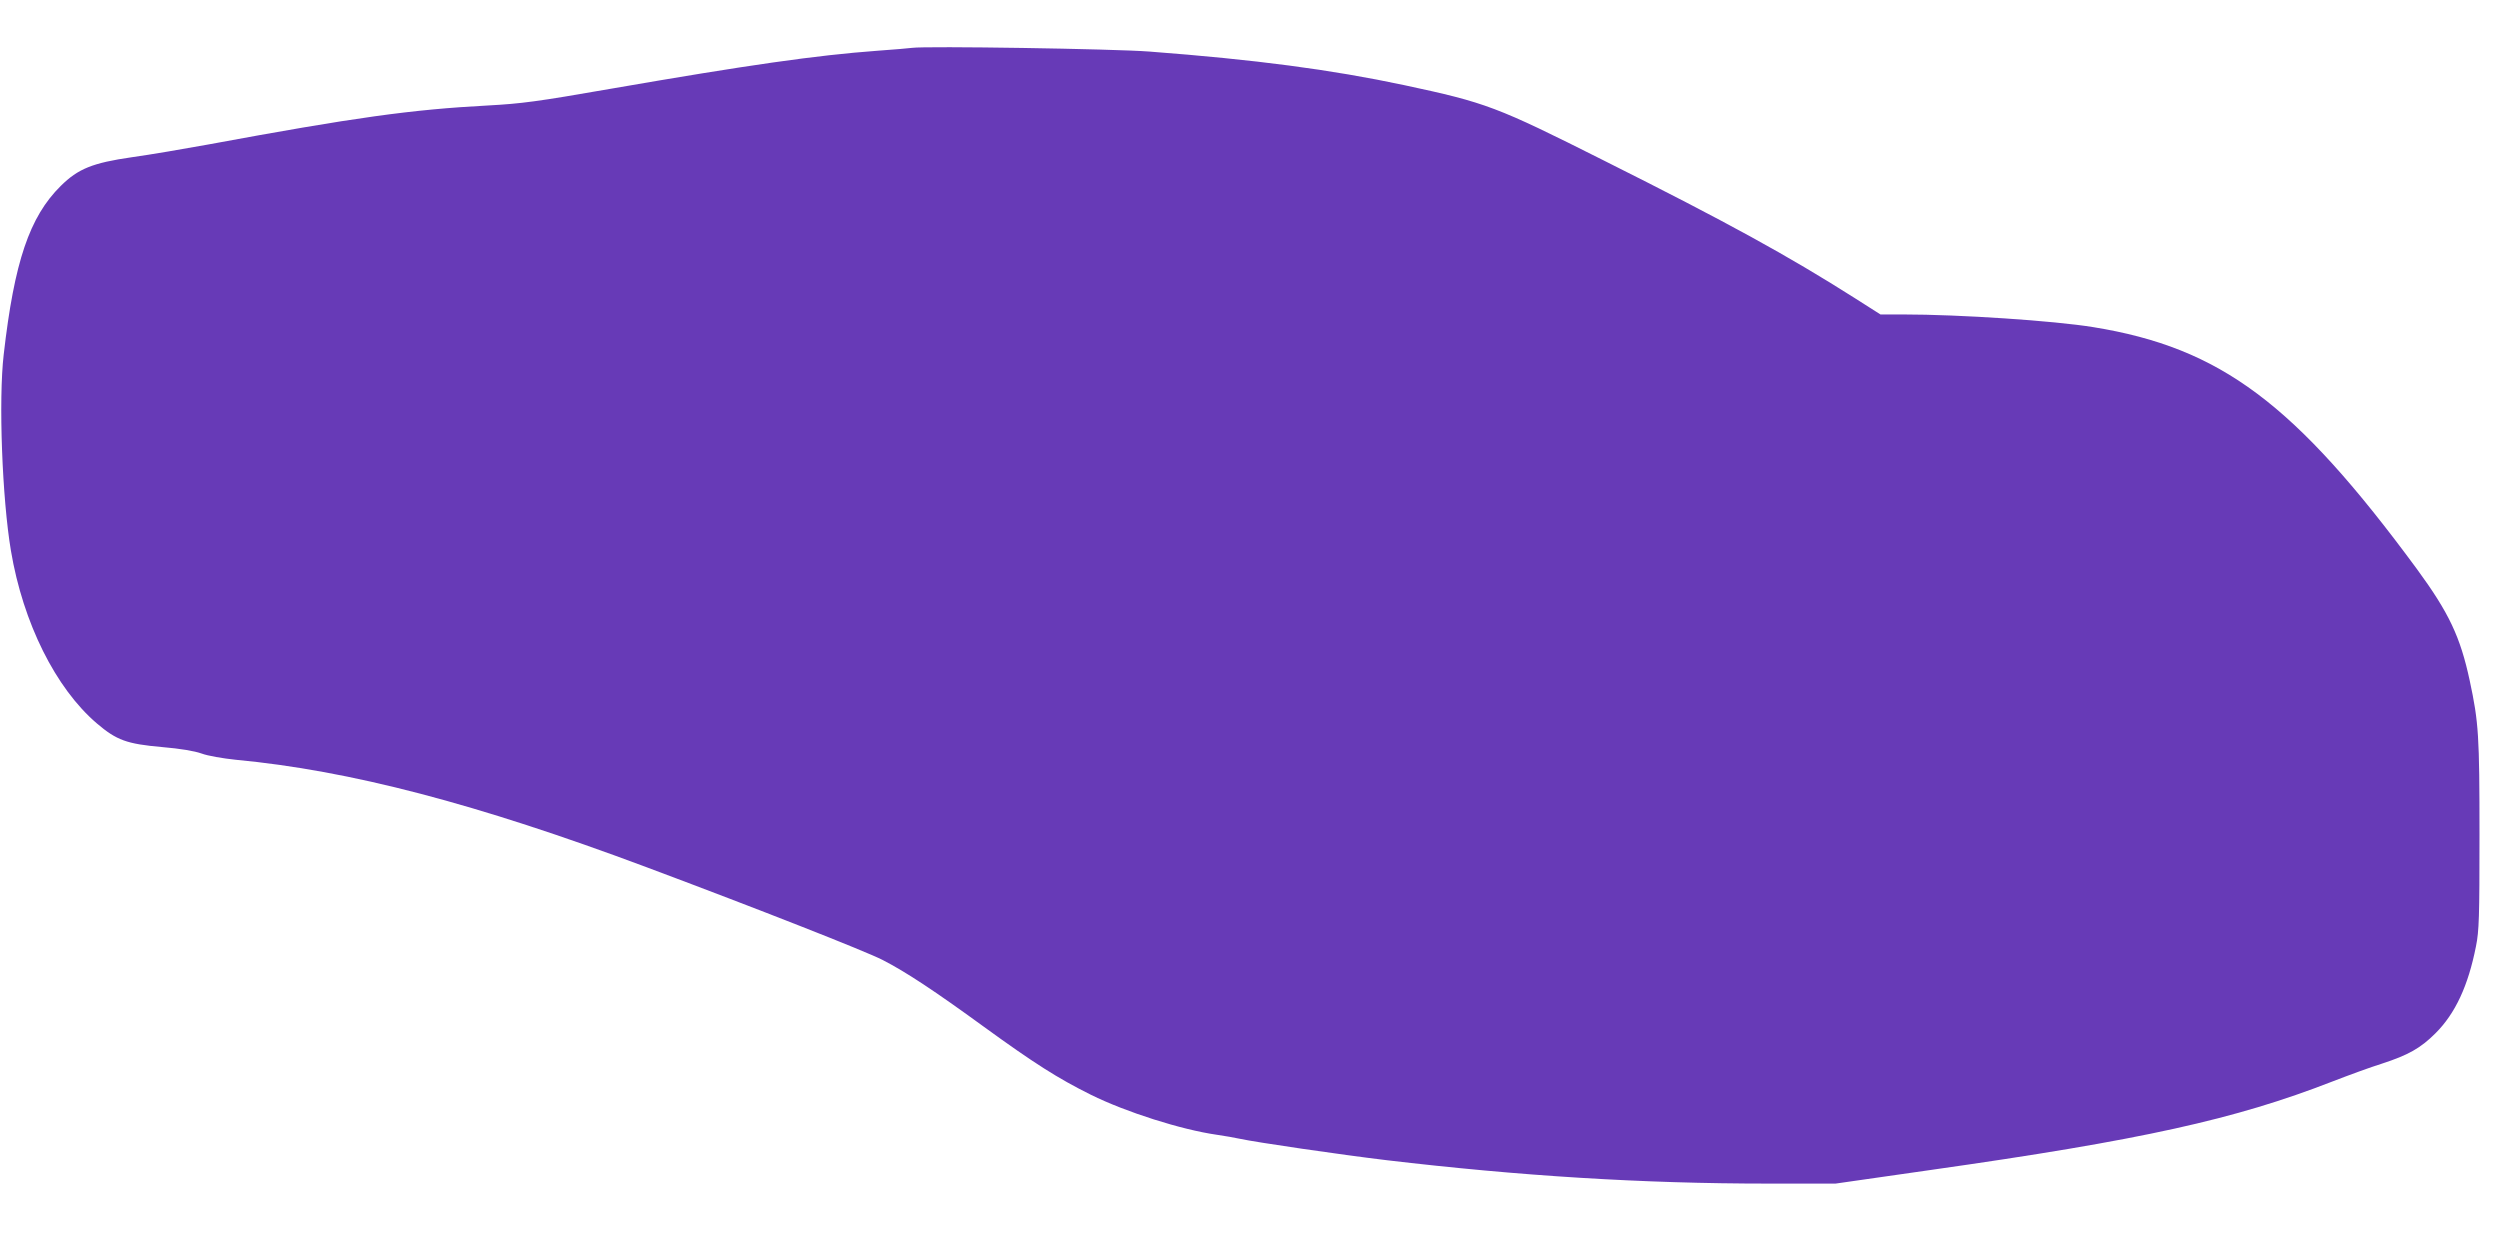 <?xml version="1.0" standalone="no"?>
<!DOCTYPE svg PUBLIC "-//W3C//DTD SVG 20010904//EN"
 "http://www.w3.org/TR/2001/REC-SVG-20010904/DTD/svg10.dtd">
<svg version="1.0" xmlns="http://www.w3.org/2000/svg"
 width="1280pt" height="640pt" viewBox="0 0 1280 640"
 preserveAspectRatio="xMidYMid meet">
<g transform="translate(0,640) scale(0.1,-0.1)"
fill="#673ab7" stroke="none">
<path d="M4670 6155 c-14 -2 -95 -9 -180 -15 -311 -23 -656 -72 -1366 -195
-372 -65 -457 -76 -625 -85 -394 -21 -682 -61 -1434 -200 -121 -22 -296 -52
-390 -65 -201 -29 -275 -59 -364 -147 -160 -158 -238 -389 -292 -863 -27 -232
-8 -738 37 -1005 62 -369 229 -704 440 -884 101 -86 153 -105 334 -121 94 -8
165 -20 202 -33 32 -12 108 -25 175 -32 585 -55 1234 -225 2103 -550 580 -217
1121 -430 1209 -475 119 -61 267 -159 517 -341 259 -188 380 -265 549 -349
182 -90 464 -179 645 -205 41 -6 93 -15 115 -20 87 -19 520 -82 753 -110 684
-81 1312 -120 1954 -120 l346 0 489 70 c1079 153 1557 259 2053 452 85 33 200
75 255 92 135 44 198 79 275 156 101 101 167 242 207 445 16 79 18 149 18 570
0 508 -4 576 -50 790 -48 224 -106 347 -270 571 -625 849 -1004 1133 -1657
1239 -203 33 -685 65 -974 65 l-116 0 -132 84 c-342 217 -651 387 -1286 705
-549 276 -600 295 -1020 385 -376 80 -765 131 -1305 172 -181 14 -1147 29
-1215 19z"/>
</g>
</svg>
